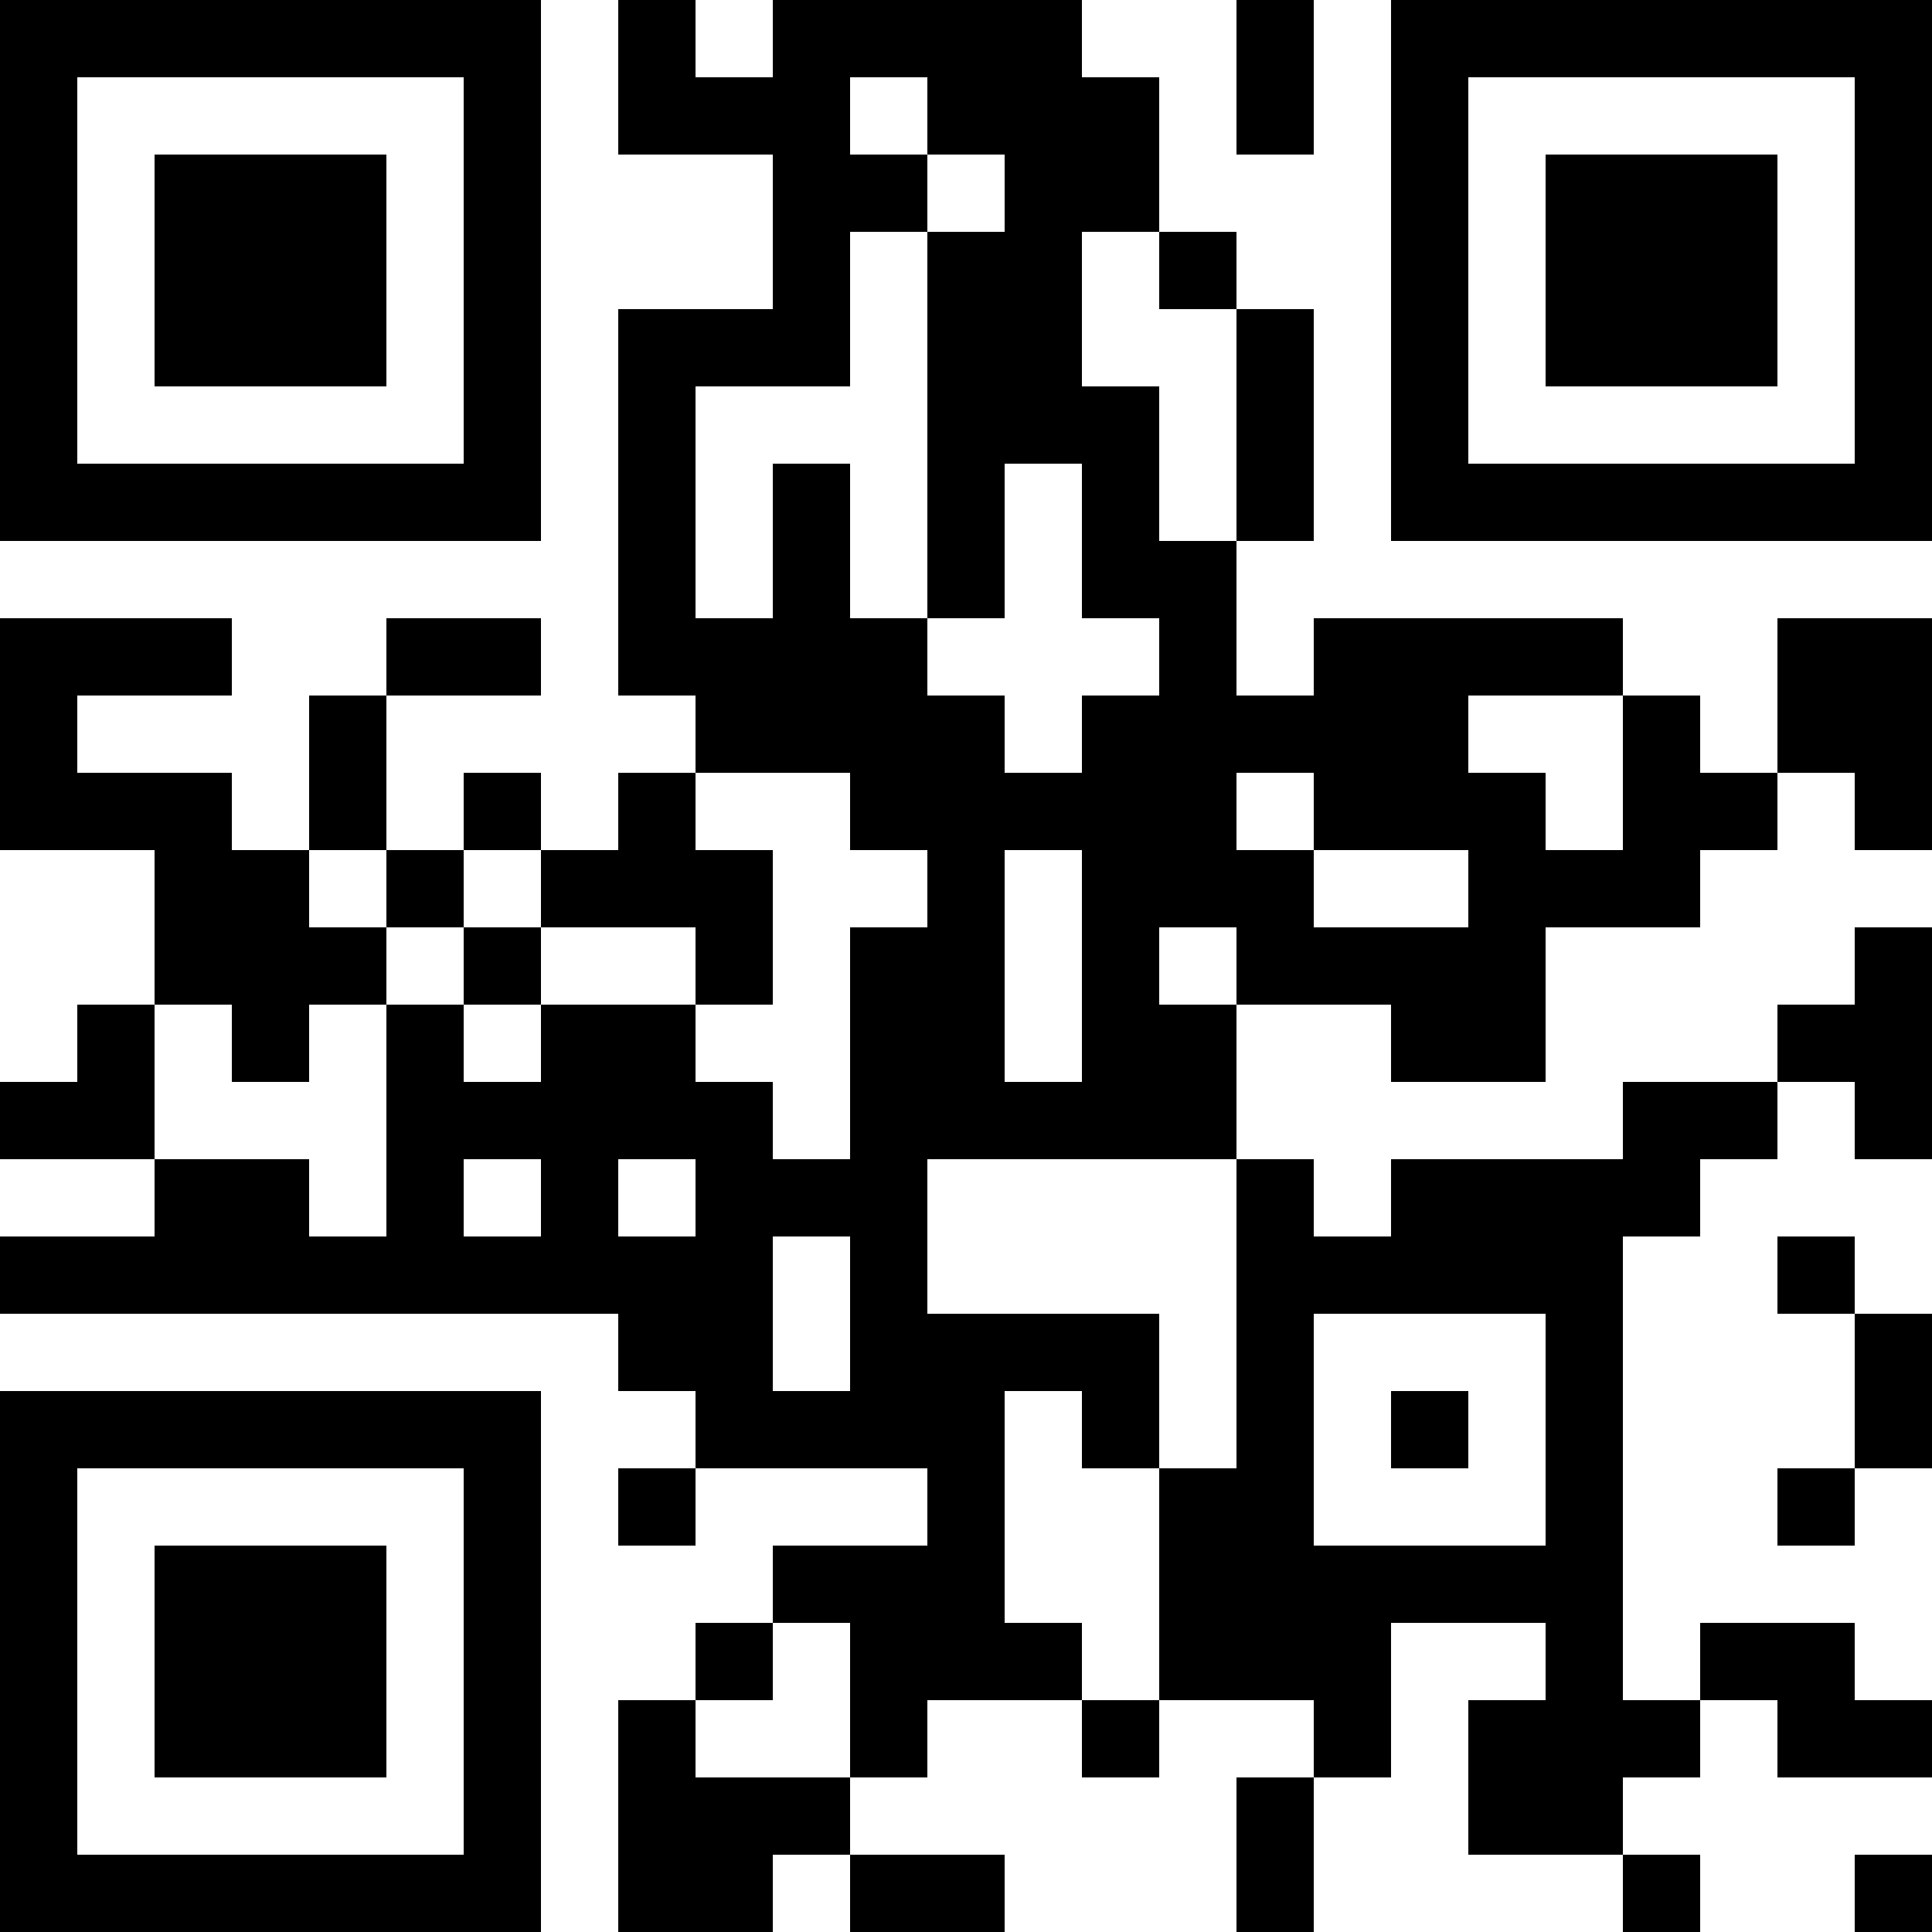 <?xml version="1.0" encoding="UTF-8"?>
<svg xmlns="http://www.w3.org/2000/svg" version="1.1" width="1000" height="1000" viewBox="0 0 1000 1000"><rect x="0" y="0" width="1000" height="1000" fill="#ffffff"/><g transform="scale(40)"><g transform="translate(0,0)"><path fill-rule="evenodd" d="M8 0L8 2L10 2L10 4L8 4L8 9L9 9L9 10L8 10L8 11L7 11L7 10L6 10L6 11L5 11L5 9L7 9L7 8L5 8L5 9L4 9L4 11L3 11L3 10L1 10L1 9L3 9L3 8L0 8L0 11L2 11L2 13L1 13L1 14L0 14L0 15L2 15L2 16L0 16L0 17L8 17L8 18L9 18L9 19L8 19L8 20L9 20L9 19L12 19L12 20L10 20L10 21L9 21L9 22L8 22L8 25L10 25L10 24L11 24L11 25L13 25L13 24L11 24L11 23L12 23L12 22L14 22L14 23L15 23L15 22L17 22L17 23L16 23L16 25L17 25L17 23L18 23L18 21L20 21L20 22L19 22L19 24L21 24L21 25L22 25L22 24L21 24L21 23L22 23L22 22L23 22L23 23L25 23L25 22L24 22L24 21L22 21L22 22L21 22L21 16L22 16L22 15L23 15L23 14L24 14L24 15L25 15L25 12L24 12L24 13L23 13L23 14L21 14L21 15L18 15L18 16L17 16L17 15L16 15L16 13L18 13L18 14L20 14L20 12L22 12L22 11L23 11L23 10L24 10L24 11L25 11L25 8L23 8L23 10L22 10L22 9L21 9L21 8L17 8L17 9L16 9L16 7L17 7L17 4L16 4L16 3L15 3L15 1L14 1L14 0L10 0L10 1L9 1L9 0ZM16 0L16 2L17 2L17 0ZM11 1L11 2L12 2L12 3L11 3L11 5L9 5L9 8L10 8L10 6L11 6L11 8L12 8L12 9L13 9L13 10L14 10L14 9L15 9L15 8L14 8L14 6L13 6L13 8L12 8L12 3L13 3L13 2L12 2L12 1ZM14 3L14 5L15 5L15 7L16 7L16 4L15 4L15 3ZM19 9L19 10L20 10L20 11L21 11L21 9ZM9 10L9 11L10 11L10 13L9 13L9 12L7 12L7 11L6 11L6 12L5 12L5 11L4 11L4 12L5 12L5 13L4 13L4 14L3 14L3 13L2 13L2 15L4 15L4 16L5 16L5 13L6 13L6 14L7 14L7 13L9 13L9 14L10 14L10 15L11 15L11 12L12 12L12 11L11 11L11 10ZM16 10L16 11L17 11L17 12L19 12L19 11L17 11L17 10ZM13 11L13 14L14 14L14 11ZM6 12L6 13L7 13L7 12ZM15 12L15 13L16 13L16 12ZM6 15L6 16L7 16L7 15ZM8 15L8 16L9 16L9 15ZM12 15L12 17L15 17L15 19L14 19L14 18L13 18L13 21L14 21L14 22L15 22L15 19L16 19L16 15ZM10 16L10 18L11 18L11 16ZM23 16L23 17L24 17L24 19L23 19L23 20L24 20L24 19L25 19L25 17L24 17L24 16ZM17 17L17 20L20 20L20 17ZM18 18L18 19L19 19L19 18ZM10 21L10 22L9 22L9 23L11 23L11 21ZM24 24L24 25L25 25L25 24ZM0 0L0 7L7 7L7 0ZM1 1L1 6L6 6L6 1ZM2 2L2 5L5 5L5 2ZM18 0L18 7L25 7L25 0ZM19 1L19 6L24 6L24 1ZM20 2L20 5L23 5L23 2ZM0 18L0 25L7 25L7 18ZM1 19L1 24L6 24L6 19ZM2 20L2 23L5 23L5 20Z" fill="#000000"/></g></g></svg>
